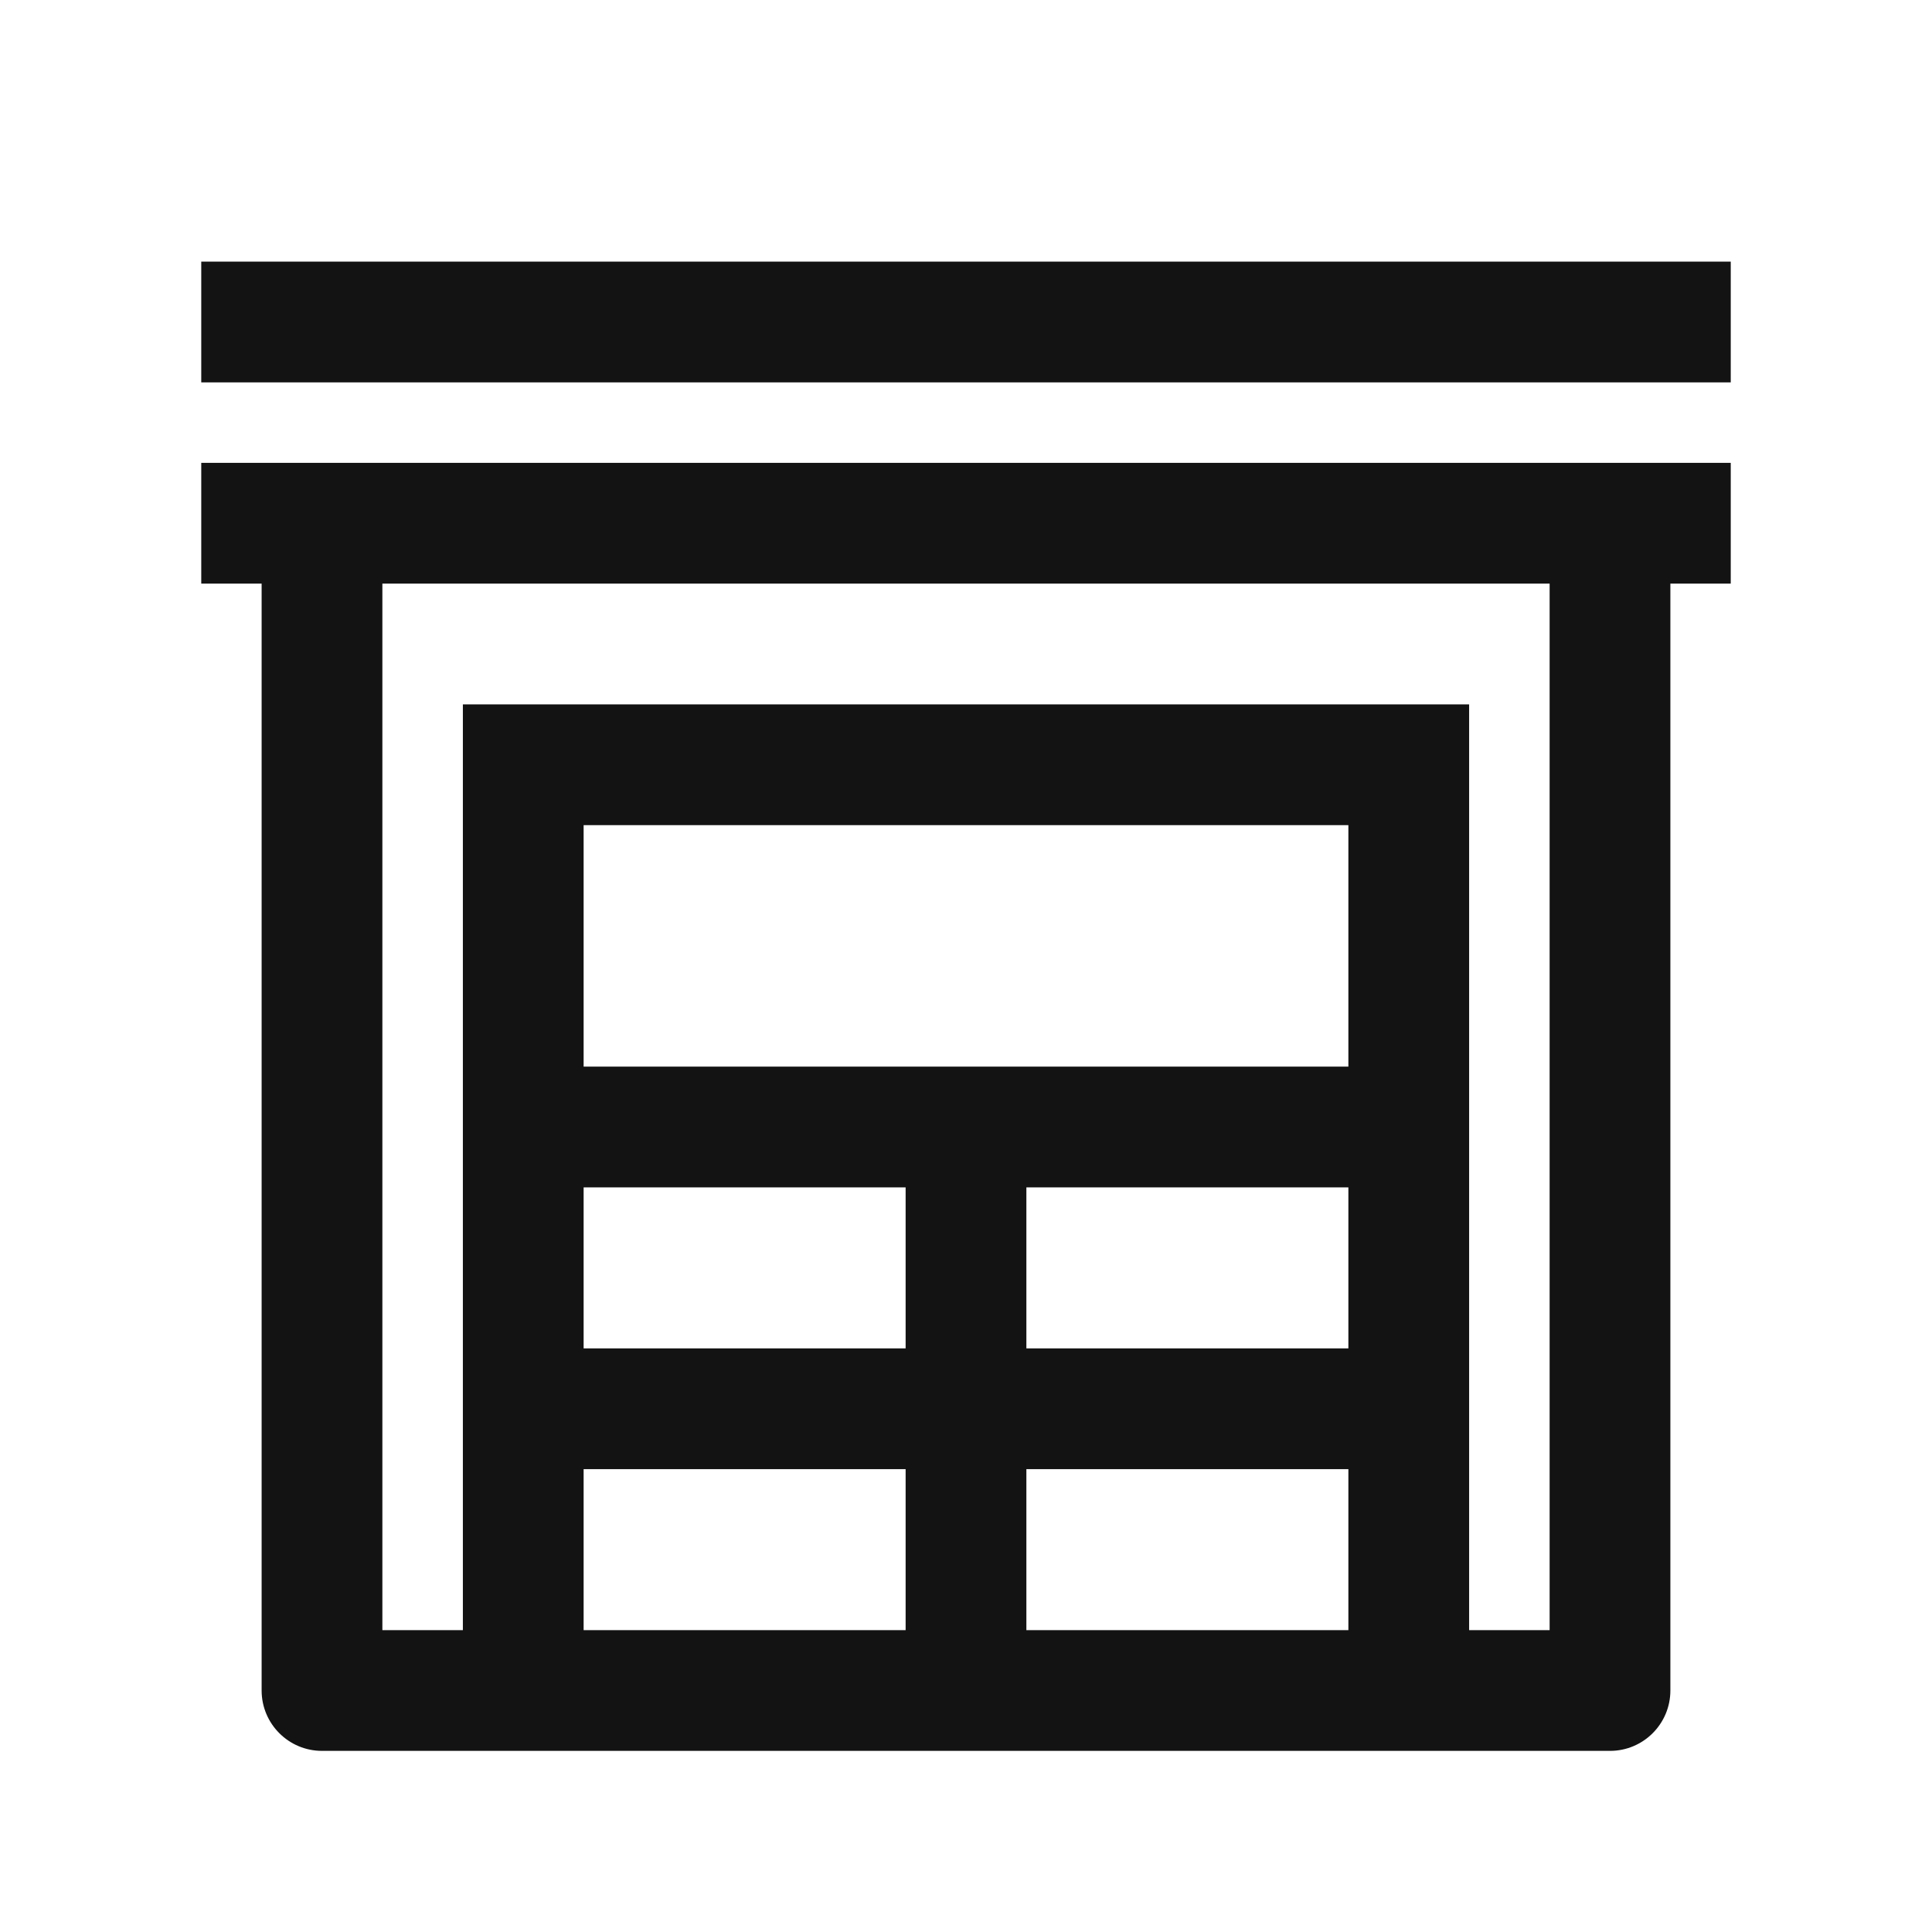 <svg width="24" height="24" viewBox="0 0 24 24" fill="none" xmlns="http://www.w3.org/2000/svg">
<path fill-rule="evenodd" clip-rule="evenodd" d="M21.5 4.75H2.5V3.25H21.5V4.75ZM3.25 7.25H2.5V5.75H21.5V7.25H20.75V21C20.75 21.414 20.414 21.75 20 21.75H17.5H6.5H4C3.586 21.75 3.25 21.414 3.25 21V7.25ZM7.25 20.25H11.25V18.25H7.25V20.25ZM7.25 16.75H11.25V14.75H7.25V16.75ZM7.25 13.25H16.75V10.25H7.25V13.25ZM16.75 14.75H12.75V16.75H16.75V14.75ZM16.75 18.25H12.75V20.25H16.75V18.25ZM4.75 7.25V20.25H5.75V8.75H18.25V20.25H19.25V7.25H4.75Z" fill="#131313"/>
</svg>
